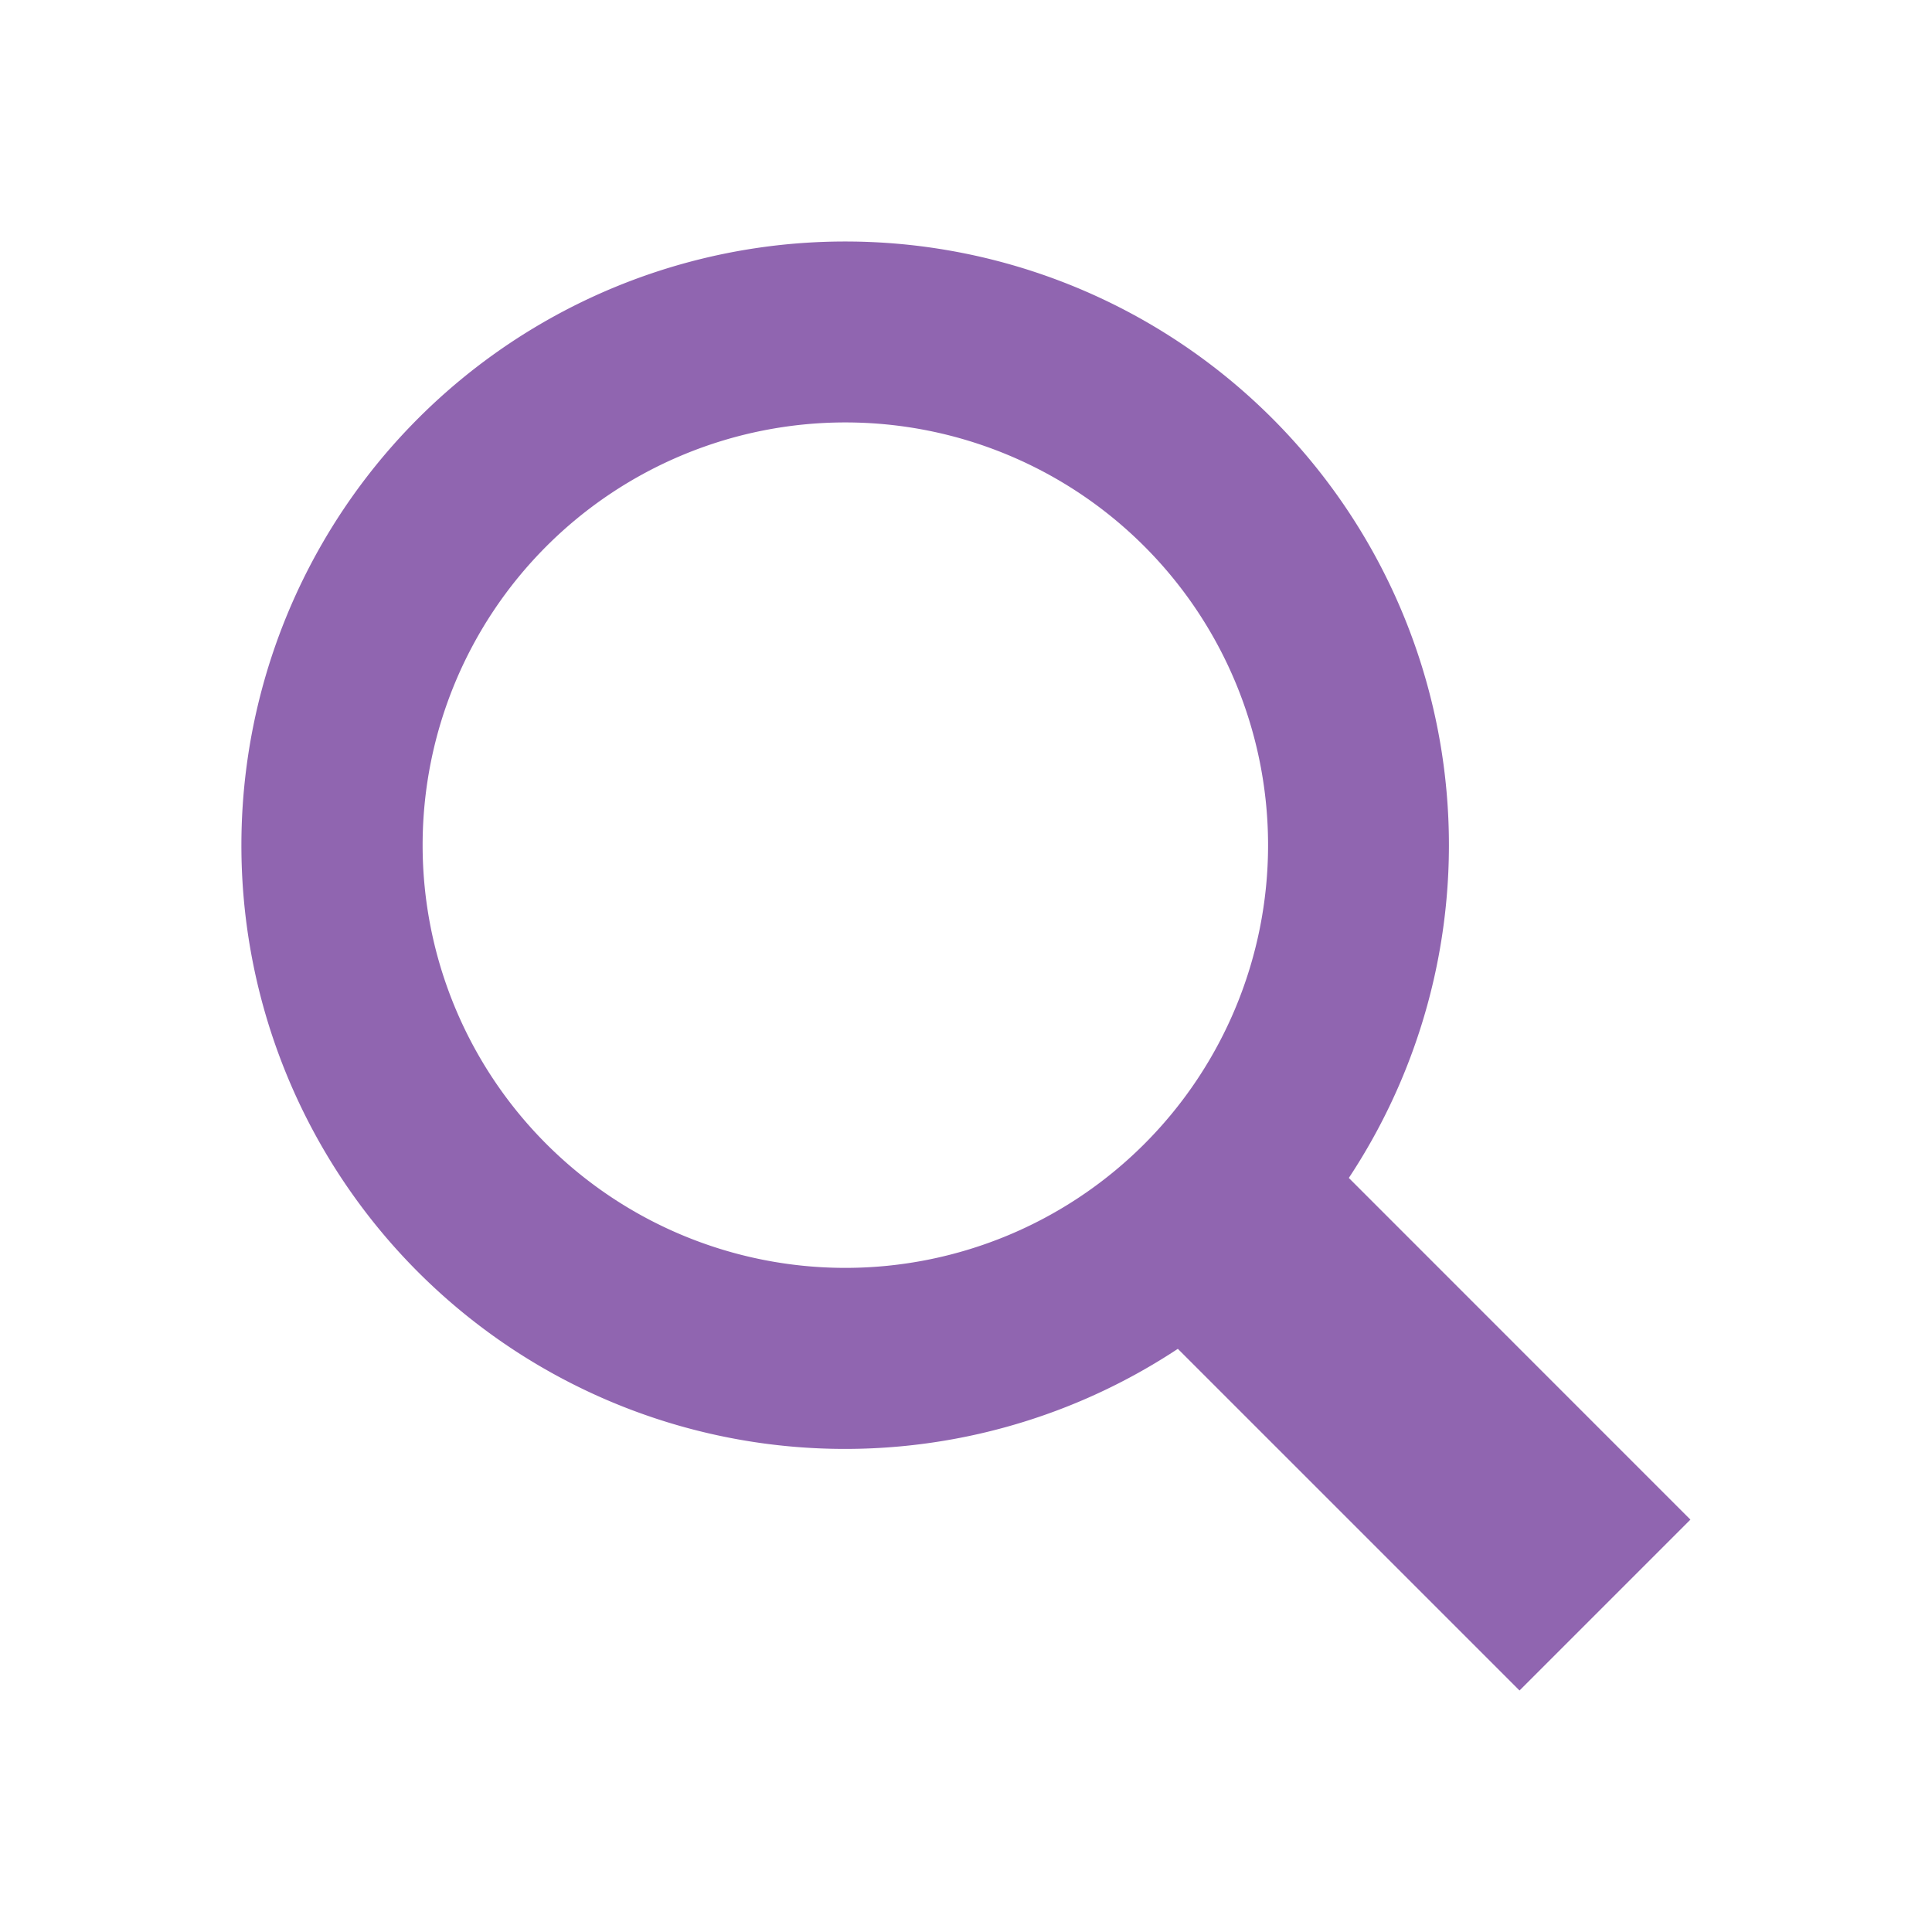<svg xmlns="http://www.w3.org/2000/svg" viewBox="0 0 20 20" fill="#9065B0"><path d="M13.963 12.194A6.248 6.248 0 0 0 8.75 2.5a6.25 6.25 0 0 0-6.251 6.25 6.248 6.248 0 0 0 9.694 5.213L15.73 17.5l1.769-1.769zm-5.213.931a4.376 4.376 0 1 1 .002-8.752 4.376 4.376 0 0 1-.002 8.752" fill="#9065B0"></path></svg>
